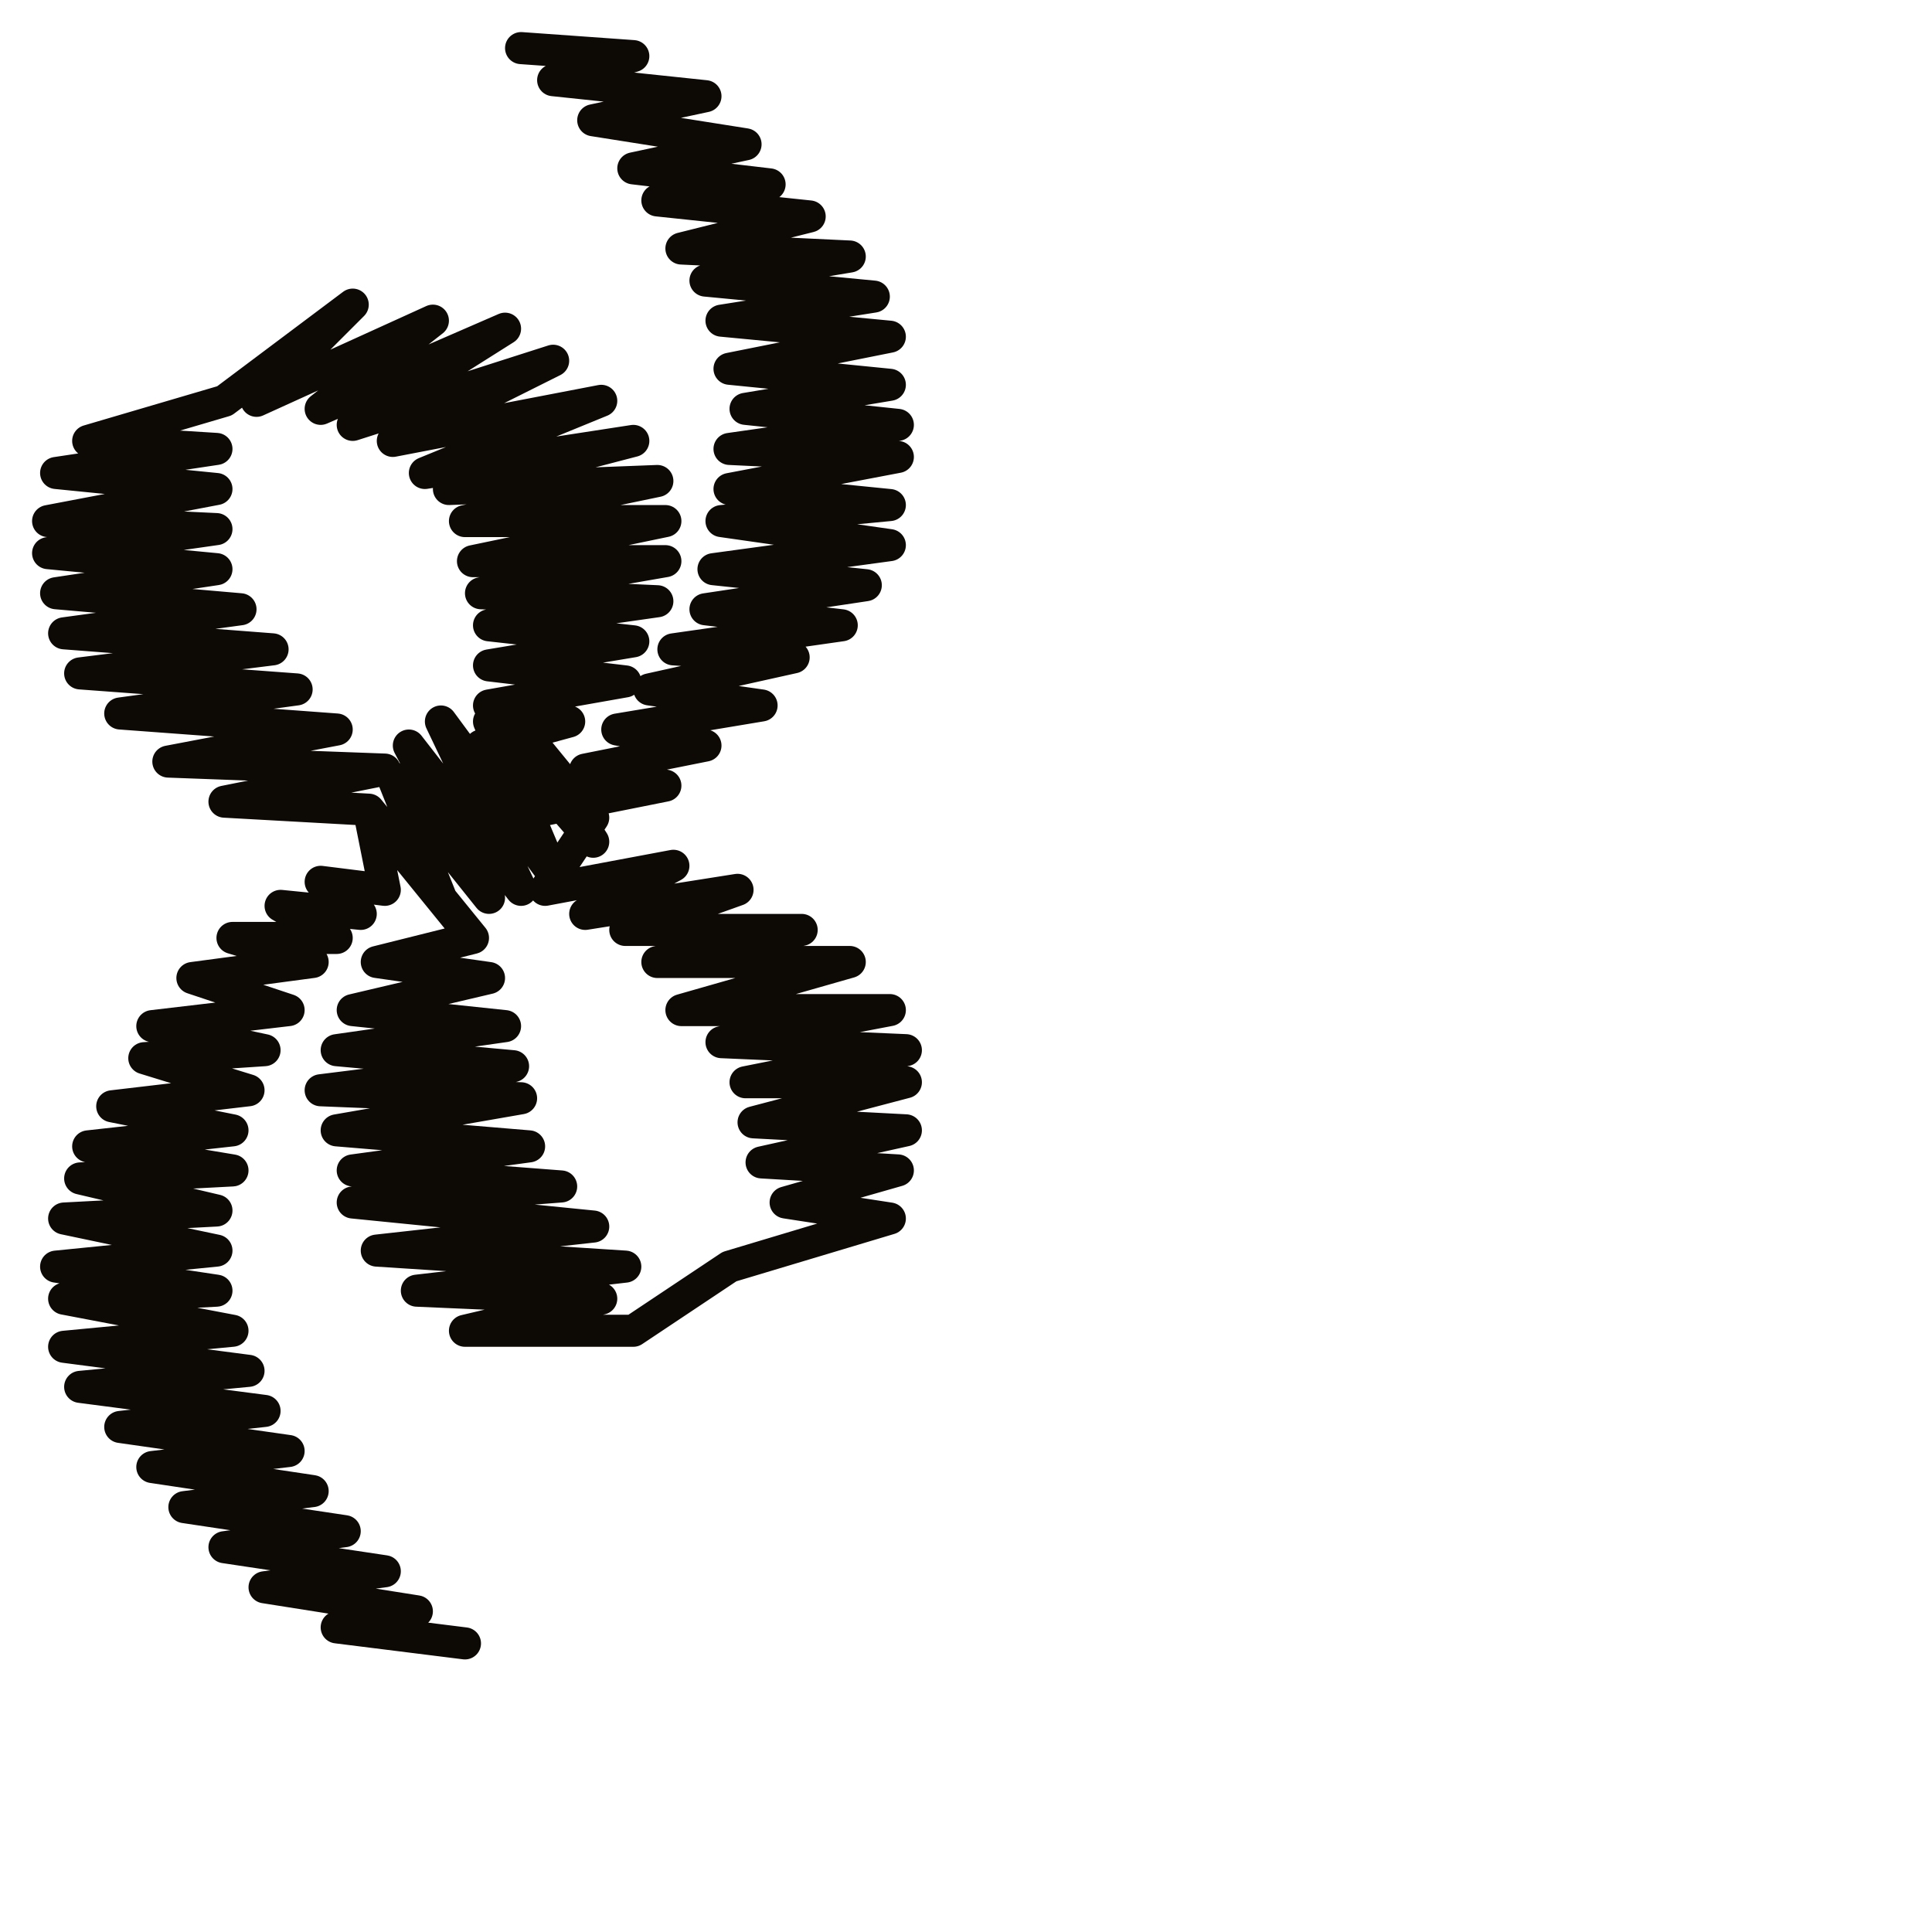 <?xml version="1.0" encoding="utf-8"?>
<!-- Generator: Adobe Illustrator 24.1.2, SVG Export Plug-In . SVG Version: 6.00 Build 0)  -->
<svg version="1.1" id="Ebene_1" xmlns="http://www.w3.org/2000/svg" xmlns:xlink="http://www.w3.org/1999/xlink" x="0px" y="0px"
	 viewBox="0 0 24.1 24.1" style="enable-background:new 0 0 24.1 24.1;" xml:space="preserve">
<style type="text/css">
	.st0{fill:none;stroke:#0D0904;stroke-width:0.4;stroke-linecap:round;stroke-linejoin:round;stroke-miterlimit:10;}
</style>
<g>
	<polyline class="st0" points="6.5,0.6 7.9,0.7 6.9,1 8.8,1.2 7.4,1.5 9.3,1.8 7.9,2.1 9.6,2.3 8.2,2.5 10.1,2.7 8.5,3.1 10.6,3.2 
		8.8,3.5 10.9,3.7 9,4 11.1,4.2 9.1,4.6 11.1,4.8 9.3,5.1 11.2,5.3 9.1,5.6 11.2,5.7 9.1,6.1 11.1,6.3 9,6.5 11.1,6.8 8.9,7.1 
		10.8,7.3 8.8,7.6 10.5,7.8 8.4,8.1 9.9,8.2 8.1,8.6 9.5,8.8 7.7,9.1 8.8,9.3 7.3,9.6 8.3,9.8 6.8,10.1 6.1,10.1 6.7,9.5 6,9.3 
		7.1,9 6.1,8.8 7.8,8.5 6.1,8.3 7.9,8 6.1,7.8 8.2,7.5 6,7.4 8.3,7 5.9,7 8.3,6.5 5.8,6.5 8.2,6 5.6,6.1 7.9,5.5 5.3,5.9 7.5,5 
		4.9,5.5 6.9,4.5 4.4,5.3 6.3,4.1 4,5.1 5.4,4 3.2,5 4.4,3.8 2.8,5 1.1,5.5 2.7,5.6 0.7,5.9 2.7,6.1 0.6,6.5 2.7,6.6 0.6,6.9 
		2.7,7.1 0.7,7.4 3,7.6 0.8,7.9 3.4,8.1 1,8.4 3.7,8.6 1.5,8.9 4.2,9.1 2.1,9.5 4.8,9.6 2.8,10 4.6,10.1 5.9,11.7 4.7,12 6.1,12.2 
		4.4,12.6 6.3,12.8 4.2,13.1 6.4,13.3 4,13.6 6.5,13.7 4.2,14.1 6.6,14.3 4.4,14.6 7,14.8 4.4,15 7.4,15.3 4.7,15.6 7.8,15.8 
		5.2,16.1 7.5,16.2 5.8,16.6 7.9,16.6 9.1,15.8 11.1,15.2 9.8,15 11.2,14.6 9.5,14.5 11.3,14.1 9.4,14 11.3,13.5 9.3,13.5 
		11.3,13.1 9,13 11.1,12.6 8.5,12.6 10.6,12 8.2,12 10,11.6 7.8,11.6 9.2,11.1 7.3,11.4 8.4,10.8 6.8,11.1 7.4,10.2 6.5,9.1 
		7.4,10.5 6.1,9 6.9,10.9 5.5,9 6.5,11.1 5.1,9.3 6.1,11.2 4.9,9.7 5.5,11.2 4.6,10.1 4.8,11.1 4,11 4.5,11.4 3.5,11.3 4.2,11.7 
		2.9,11.7 3.9,12 2.4,12.2 3.6,12.6 1.9,12.8 3.3,13.1 1.8,13.2 3.1,13.6 1.4,13.8 2.9,14.1 1.1,14.3 2.9,14.6 1,14.7 2.7,15.1 
		0.8,15.2 2.7,15.6 0.7,15.8 2.7,16.1 0.8,16.2 2.9,16.6 0.8,16.8 3.1,17.1 1,17.3 3.3,17.6 1.5,17.8 3.6,18.1 1.9,18.3 3.9,18.6 
		2.3,18.8 4.3,19.1 2.8,19.3 4.8,19.6 3.3,19.8 5.2,20.1 4.2,20.3 5.8,20.5 	"/>
</g>
</svg>
